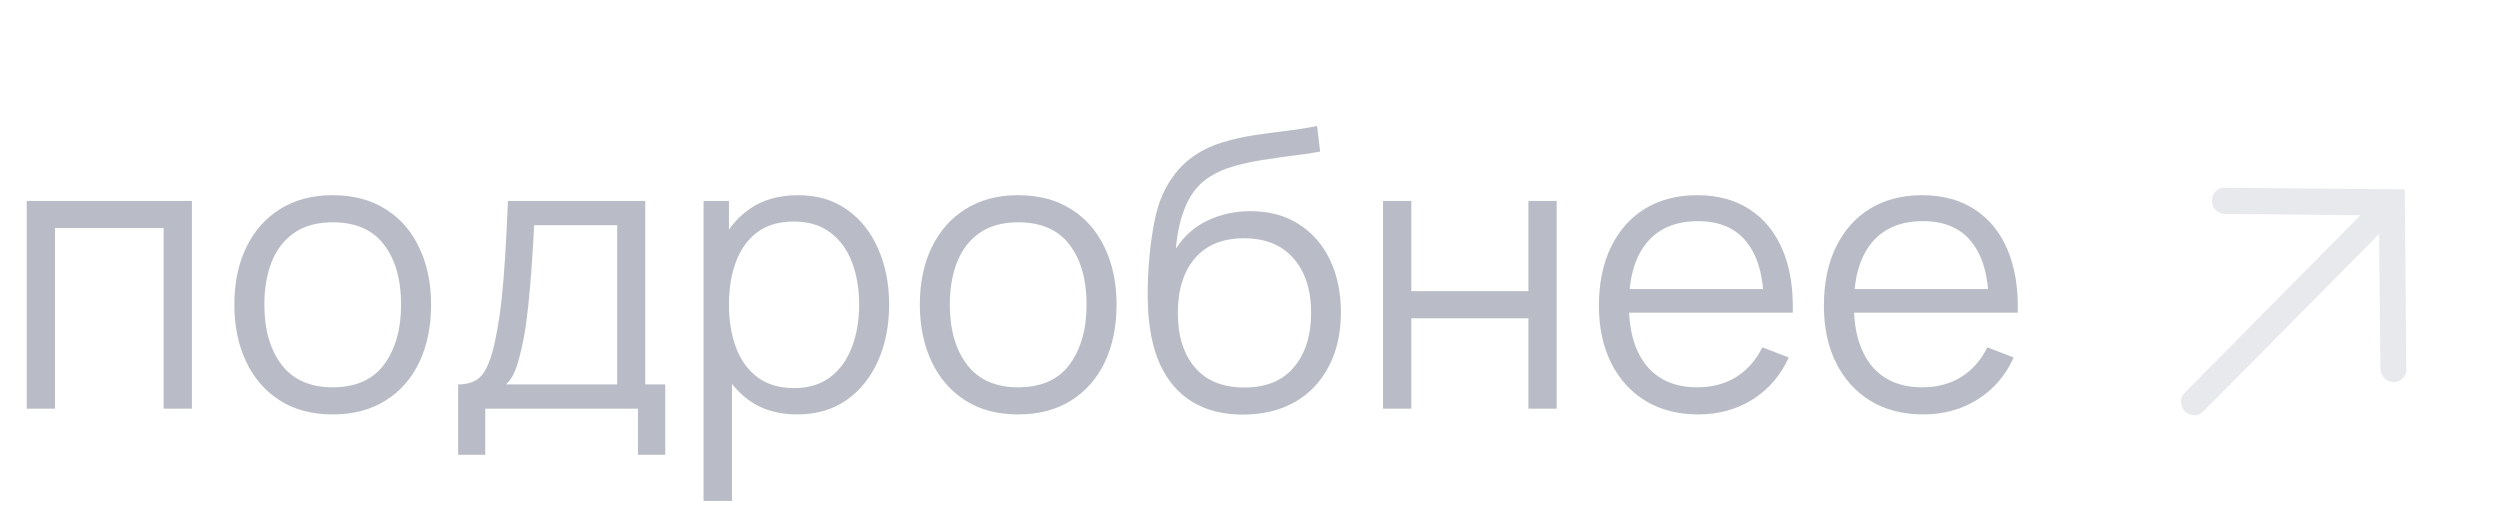 <?xml version="1.0" encoding="UTF-8"?> <svg xmlns="http://www.w3.org/2000/svg" width="104" height="21" viewBox="0 0 104 21" fill="none"> <path opacity="0.3" d="M1.112 17V8.36H7.984V17H6.808V9.488H2.288V17H1.112ZM13.837 17.24C12.979 17.24 12.245 17.045 11.637 16.656C11.029 16.267 10.563 15.728 10.237 15.04C9.912 14.352 9.749 13.563 9.749 12.672C9.749 11.765 9.915 10.971 10.245 10.288C10.576 9.605 11.045 9.075 11.653 8.696C12.267 8.312 12.995 8.12 13.837 8.12C14.701 8.12 15.437 8.315 16.045 8.704C16.659 9.088 17.125 9.624 17.445 10.312C17.771 10.995 17.933 11.781 17.933 12.672C17.933 13.579 17.771 14.376 17.445 15.064C17.12 15.747 16.651 16.28 16.037 16.664C15.424 17.048 14.691 17.24 13.837 17.24ZM13.837 16.112C14.797 16.112 15.512 15.795 15.981 15.16C16.451 14.52 16.685 13.691 16.685 12.672C16.685 11.627 16.448 10.795 15.973 10.176C15.504 9.557 14.792 9.248 13.837 9.248C13.192 9.248 12.659 9.395 12.237 9.688C11.821 9.976 11.509 10.379 11.301 10.896C11.099 11.408 10.997 12 10.997 12.672C10.997 13.712 11.237 14.547 11.717 15.176C12.197 15.8 12.904 16.112 13.837 16.112ZM19.058 18.92V15.992C19.549 15.992 19.901 15.835 20.114 15.52C20.328 15.2 20.501 14.691 20.634 13.992C20.725 13.539 20.799 13.051 20.858 12.528C20.917 12.005 20.968 11.408 21.01 10.736C21.053 10.059 21.093 9.267 21.13 8.36H26.842V15.992H27.674V18.92H26.538V17H20.186V18.92H19.058ZM21.05 15.992H25.674V9.368H22.218C22.202 9.773 22.178 10.203 22.146 10.656C22.119 11.109 22.085 11.563 22.042 12.016C22.005 12.469 21.959 12.896 21.906 13.296C21.858 13.691 21.799 14.037 21.73 14.336C21.65 14.72 21.562 15.048 21.466 15.32C21.375 15.592 21.237 15.816 21.05 15.992ZM33.156 17.24C32.362 17.24 31.69 17.04 31.14 16.64C30.591 16.235 30.175 15.688 29.892 15C29.61 14.307 29.468 13.531 29.468 12.672C29.468 11.797 29.61 11.019 29.892 10.336C30.18 9.648 30.602 9.107 31.156 8.712C31.711 8.317 32.394 8.12 33.204 8.12C33.994 8.12 34.671 8.32 35.236 8.72C35.802 9.12 36.234 9.664 36.532 10.352C36.836 11.04 36.988 11.813 36.988 12.672C36.988 13.536 36.836 14.312 36.532 15C36.228 15.688 35.791 16.235 35.22 16.64C34.65 17.04 33.962 17.24 33.156 17.24ZM29.268 20.84V8.36H30.324V14.864H30.452V20.84H29.268ZM33.036 16.144C33.639 16.144 34.14 15.992 34.54 15.688C34.94 15.384 35.239 14.971 35.436 14.448C35.639 13.92 35.74 13.328 35.74 12.672C35.74 12.021 35.642 11.435 35.444 10.912C35.247 10.389 34.946 9.976 34.54 9.672C34.14 9.368 33.631 9.216 33.012 9.216C32.41 9.216 31.908 9.363 31.508 9.656C31.114 9.949 30.818 10.357 30.62 10.88C30.423 11.397 30.324 11.995 30.324 12.672C30.324 13.339 30.423 13.936 30.62 14.464C30.818 14.987 31.116 15.397 31.516 15.696C31.916 15.995 32.423 16.144 33.036 16.144ZM42.353 17.24C41.494 17.24 40.761 17.045 40.153 16.656C39.545 16.267 39.078 15.728 38.753 15.04C38.428 14.352 38.265 13.563 38.265 12.672C38.265 11.765 38.43 10.971 38.761 10.288C39.092 9.605 39.561 9.075 40.169 8.696C40.782 8.312 41.51 8.12 42.353 8.12C43.217 8.12 43.953 8.315 44.561 8.704C45.174 9.088 45.641 9.624 45.961 10.312C46.286 10.995 46.449 11.781 46.449 12.672C46.449 13.579 46.286 14.376 45.961 15.064C45.636 15.747 45.166 16.28 44.553 16.664C43.94 17.048 43.206 17.24 42.353 17.24ZM42.353 16.112C43.313 16.112 44.028 15.795 44.497 15.16C44.966 14.52 45.201 13.691 45.201 12.672C45.201 11.627 44.964 10.795 44.489 10.176C44.02 9.557 43.308 9.248 42.353 9.248C41.708 9.248 41.174 9.395 40.753 9.688C40.337 9.976 40.025 10.379 39.817 10.896C39.614 11.408 39.513 12 39.513 12.672C39.513 13.712 39.753 14.547 40.233 15.176C40.713 15.8 41.42 16.112 42.353 16.112ZM51.678 17.248C50.872 17.243 50.182 17.067 49.606 16.72C49.03 16.373 48.582 15.856 48.262 15.168C47.947 14.48 47.776 13.621 47.75 12.592C47.734 12.139 47.744 11.645 47.782 11.112C47.819 10.573 47.878 10.061 47.958 9.576C48.038 9.091 48.134 8.696 48.246 8.392C48.384 7.997 48.582 7.629 48.838 7.288C49.099 6.941 49.4 6.659 49.742 6.44C50.072 6.216 50.446 6.043 50.862 5.92C51.283 5.792 51.72 5.693 52.174 5.624C52.632 5.555 53.086 5.493 53.534 5.44C53.987 5.387 54.406 5.32 54.79 5.24L54.918 6.304C54.624 6.363 54.278 6.416 53.878 6.464C53.478 6.512 53.059 6.571 52.622 6.64C52.184 6.704 51.766 6.792 51.366 6.904C50.966 7.016 50.624 7.163 50.342 7.344C49.91 7.605 49.576 8 49.342 8.528C49.112 9.056 48.971 9.661 48.918 10.344C49.248 9.827 49.686 9.437 50.23 9.176C50.779 8.915 51.374 8.784 52.014 8.784C52.792 8.784 53.462 8.963 54.022 9.32C54.587 9.677 55.022 10.173 55.326 10.808C55.63 11.443 55.782 12.171 55.782 12.992C55.782 13.851 55.614 14.6 55.278 15.24C54.947 15.88 54.475 16.376 53.862 16.728C53.248 17.075 52.52 17.248 51.678 17.248ZM51.766 16.12C52.672 16.12 53.36 15.837 53.83 15.272C54.304 14.707 54.542 13.955 54.542 13.016C54.542 12.056 54.296 11.299 53.806 10.744C53.32 10.189 52.635 9.912 51.75 9.912C50.864 9.912 50.184 10.189 49.71 10.744C49.235 11.299 48.998 12.056 48.998 13.016C48.998 13.976 49.235 14.733 49.71 15.288C50.184 15.843 50.87 16.12 51.766 16.12ZM57.534 17V8.36H58.71V12.112H63.582V8.36H64.758V17H63.582V13.24H58.71V17H57.534ZM70.651 17.24C69.808 17.24 69.078 17.053 68.459 16.68C67.846 16.307 67.368 15.781 67.027 15.104C66.686 14.427 66.515 13.632 66.515 12.72C66.515 11.776 66.683 10.96 67.019 10.272C67.355 9.584 67.827 9.053 68.435 8.68C69.048 8.307 69.771 8.12 70.603 8.12C71.456 8.12 72.184 8.317 72.787 8.712C73.39 9.101 73.846 9.661 74.155 10.392C74.464 11.123 74.606 11.995 74.579 13.008H73.379V12.592C73.358 11.472 73.115 10.627 72.651 10.056C72.192 9.485 71.52 9.2 70.635 9.2C69.707 9.2 68.995 9.501 68.499 10.104C68.008 10.707 67.763 11.565 67.763 12.68C67.763 13.768 68.008 14.613 68.499 15.216C68.995 15.813 69.696 16.112 70.603 16.112C71.222 16.112 71.76 15.971 72.219 15.688C72.683 15.4 73.048 14.987 73.315 14.448L74.411 14.872C74.07 15.624 73.566 16.208 72.899 16.624C72.238 17.035 71.488 17.24 70.651 17.24ZM67.347 13.008V12.024H73.947V13.008H67.347ZM80.01 17.24C79.168 17.24 78.437 17.053 77.818 16.68C77.205 16.307 76.728 15.781 76.386 15.104C76.045 14.427 75.874 13.632 75.874 12.72C75.874 11.776 76.042 10.96 76.378 10.272C76.714 9.584 77.186 9.053 77.794 8.68C78.408 8.307 79.13 8.12 79.962 8.12C80.816 8.12 81.544 8.317 82.146 8.712C82.749 9.101 83.205 9.661 83.514 10.392C83.824 11.123 83.965 11.995 83.938 13.008H82.738V12.592C82.717 11.472 82.474 10.627 82.01 10.056C81.552 9.485 80.88 9.2 79.994 9.2C79.066 9.2 78.354 9.501 77.858 10.104C77.368 10.707 77.122 11.565 77.122 12.68C77.122 13.768 77.368 14.613 77.858 15.216C78.354 15.813 79.056 16.112 79.962 16.112C80.581 16.112 81.12 15.971 81.578 15.688C82.042 15.4 82.408 14.987 82.674 14.448L83.77 14.872C83.429 15.624 82.925 16.208 82.258 16.624C81.597 17.035 80.848 17.24 80.01 17.24ZM76.706 13.008V12.024H83.306V13.008H76.706Z" fill="#162040"></path> <path opacity="0.1" d="M100.103 15.356L100.038 7.876L92.628 7.811C92.551 7.8 92.473 7.805 92.398 7.828C92.324 7.85 92.255 7.888 92.197 7.94C92.139 7.991 92.093 8.055 92.061 8.127C92.03 8.198 92.014 8.276 92.015 8.355C92.016 8.433 92.034 8.511 92.067 8.583C92.1 8.654 92.148 8.718 92.208 8.769C92.267 8.821 92.337 8.859 92.412 8.881C92.487 8.903 92.566 8.909 92.643 8.898L98.195 8.955L90.885 16.335C90.783 16.438 90.727 16.577 90.728 16.723C90.729 16.868 90.787 17.008 90.889 17.112C90.992 17.215 91.131 17.274 91.275 17.275C91.419 17.276 91.557 17.219 91.658 17.117L98.969 9.736L99.026 15.342C99.028 15.487 99.086 15.627 99.189 15.731C99.292 15.834 99.431 15.892 99.576 15.893C99.72 15.893 99.858 15.835 99.959 15.733C100.06 15.63 100.116 15.49 100.114 15.345L100.103 15.356Z" fill="#162040"></path> </svg> 